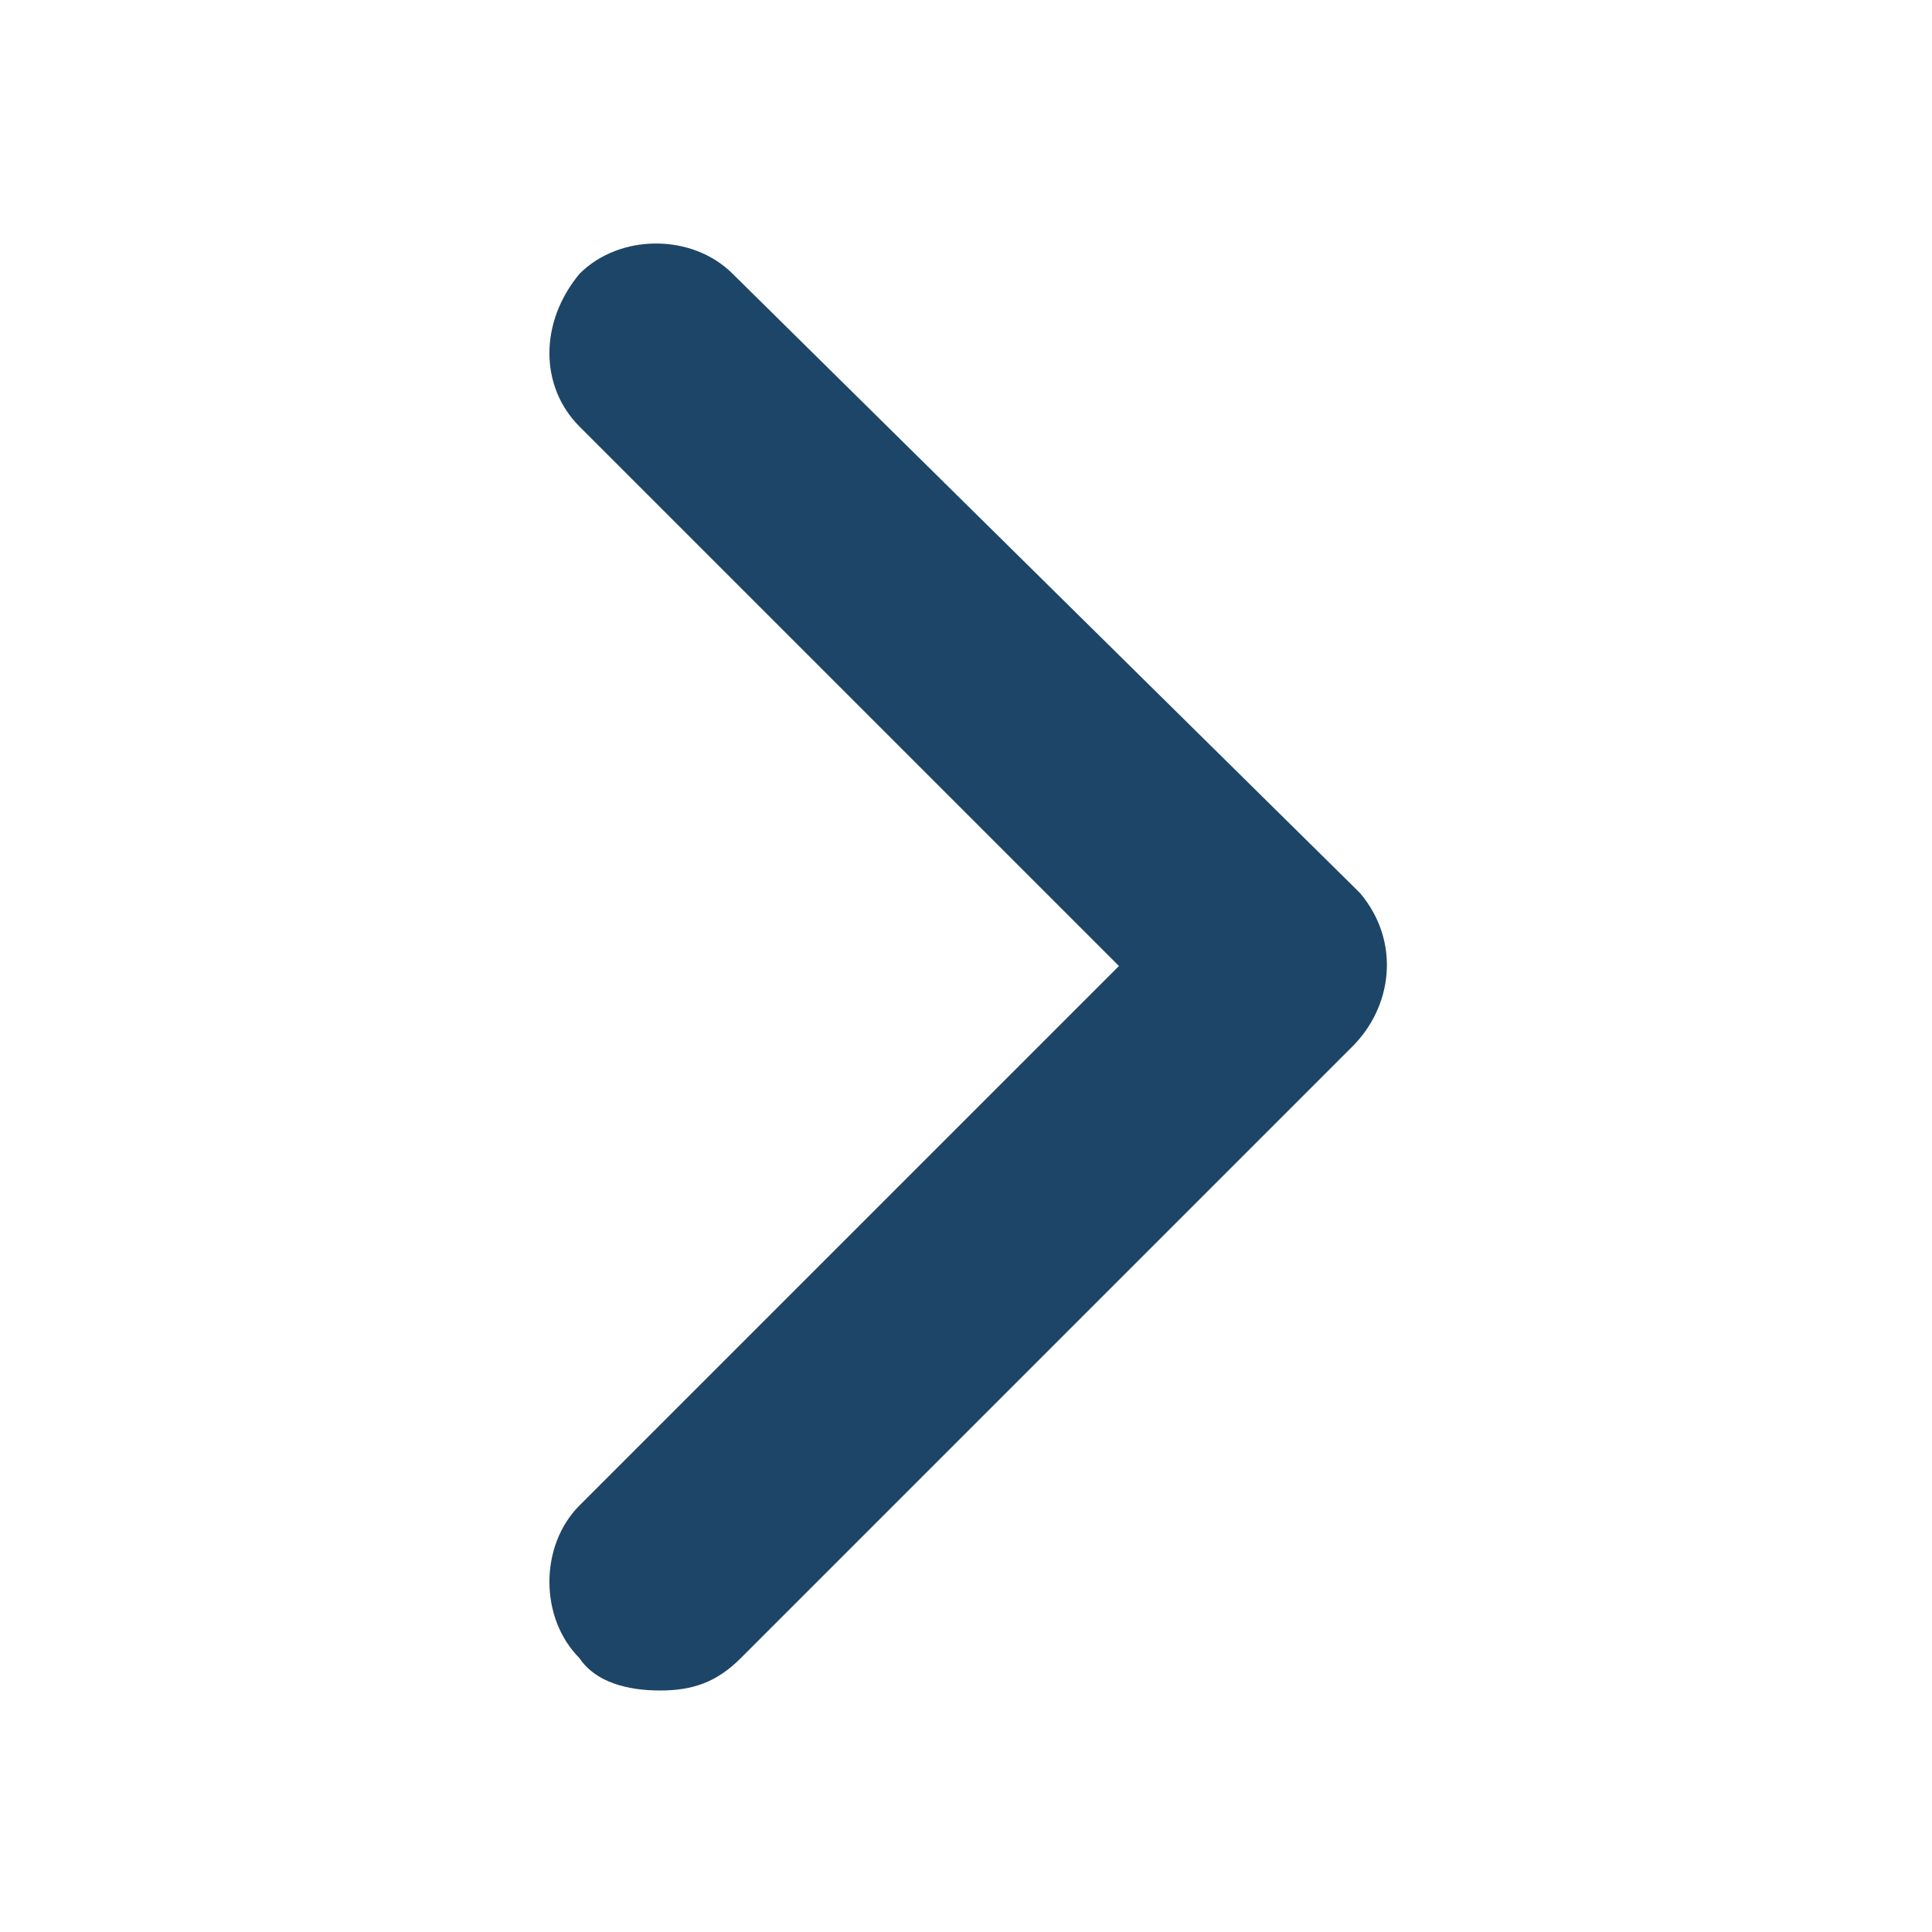 <?xml version="1.0" encoding="utf-8"?>
<!-- Generator: Adobe Illustrator 27.0.1, SVG Export Plug-In . SVG Version: 6.00 Build 0)  -->
<svg version="1.1" id="Layer_1" xmlns="http://www.w3.org/2000/svg" xmlns:xlink="http://www.w3.org/1999/xlink" x="0px" y="0px"
	 viewBox="0 0 24 24" style="enable-background:new 0 0 24 24;" xml:space="preserve">
<style type="text/css">
	.st0{fill:#1D4567;}
</style>
<path class="st0" d="M16.8,11L9.1,3.4c-0.5-0.5-1.4-0.5-1.9,0c0,0,0,0,0,0l0,0C6.7,4,6.7,4.8,7.2,5.3l6.7,6.7l-6.7,6.7
	c-0.5,0.5-0.5,1.4,0,1.9c0.2,0.3,0.6,0.4,1,0.4c0.4,0,0.7-0.1,1-0.4l7.6-7.6c0.5-0.5,0.6-1.3,0.1-1.9c0,0,0,0,0,0L16.8,11z"/>
</svg>
